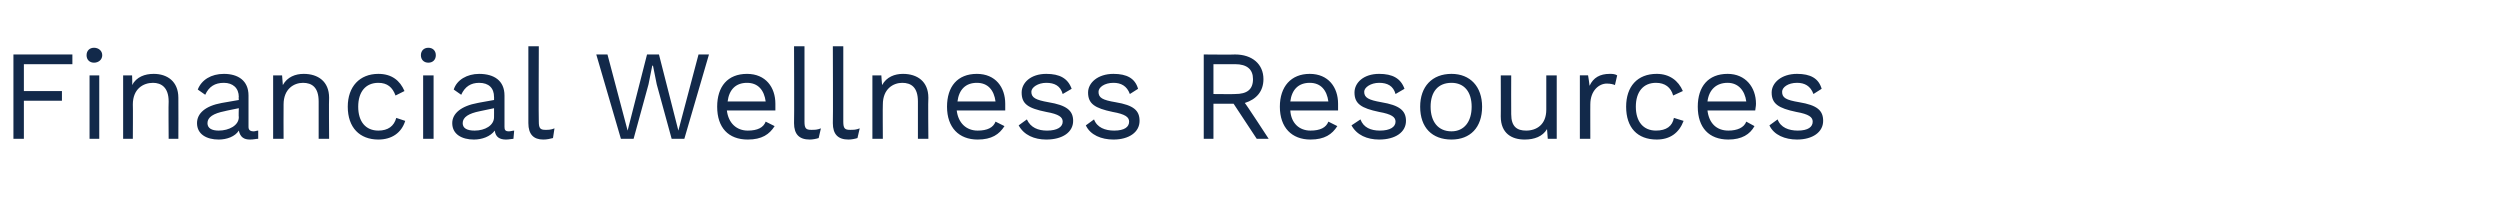 <?xml version="1.0" standalone="no"?><!DOCTYPE svg PUBLIC "-//W3C//DTD SVG 1.1//EN" "http://www.w3.org/Graphics/SVG/1.1/DTD/svg11.dtd"><svg xmlns="http://www.w3.org/2000/svg" version="1.1" width="335px" height="29.1px" viewBox="0 -1 335 29.1" style="top:-1px"><desc>Financial Wellness Resources</desc><defs/><g id="Polygon13706"><path d="m3.2 7.6l0 3.6l5.1 0l0 1.3l-5.1 0l0 5.1l-1.4 0l0-11.3l7.9 0l0 1.3l-6.5 0zm8.4-1.2c0-.6.4-1 1-1c.6 0 1.1.4 1.1 1c0 .6-.5 1-1.1 1c-.6 0-1-.4-1-1zm1.7 11.2l-1.3 0l0-8.5l1.3 0l0 8.5zm10.6-5.5c.02.02 0 5.5 0 5.5l-1.3 0c0 0-.04-5 0-5c0-1.9-1-2.5-2.1-2.5c-1.3 0-2.7.8-2.7 2.9c.03.04 0 4.6 0 4.6l-1.3 0l0-8.5l1.2 0c0 0 .05 1.29 0 1.3c.6-1.1 1.7-1.5 2.9-1.5c1.8 0 3.3 1 3.3 3.2zm10.7 4.4c0 0 0 1.1 0 1.1c-.3 0-.6.1-1.1.1c-.8 0-1.3-.3-1.5-1.2c-.5.8-1.6 1.2-2.7 1.2c-1.6 0-2.9-.7-2.9-2.2c0-1.3 1.1-2.3 3.3-2.7c0 0 2.3-.4 2.3-.4c0 0-.04-.45 0-.4c0-1.2-.8-1.9-2-1.9c-1.2 0-2 .5-2.5 1.6c0 0-1-.7-1-.7c.5-1.3 1.8-2.1 3.5-2.1c1.9 0 3.3.9 3.3 2.9c0 0 0 4.2 0 4.2c0 .4.2.6.7.6c.2 0 .4-.1.6-.1zm-2.6-1.8c-.04.01 0-1.2 0-1.2c0 0-1.94.39-1.9.4c-1.5.3-2.3.8-2.3 1.6c0 .7.6 1 1.5 1c1.4 0 2.7-.7 2.7-1.8zm12.1-2.6c-.04.02 0 5.5 0 5.5l-1.4 0c0 0 0-5 0-5c0-1.9-.9-2.5-2.1-2.5c-1.2 0-2.6.8-2.6 2.9c-.02.04 0 4.6 0 4.6l-1.4 0l0-8.5l1.2 0c0 0 .09 1.29.1 1.3c.6-1.1 1.7-1.5 2.8-1.5c1.9 0 3.4 1 3.4 3.2zm10.1-.9c0 0-1.2.6-1.2.6c-.4-1.1-1.1-1.7-2.3-1.7c-1.7 0-2.7 1.2-2.7 3.2c0 2 1 3.2 2.7 3.2c1.3 0 2.1-.6 2.4-1.7c0 0 1.2.4 1.2.4c-.5 1.6-1.8 2.5-3.6 2.5c-2.5 0-4.1-1.6-4.1-4.4c0-2.7 1.6-4.4 4.1-4.4c1.8 0 2.9.9 3.5 2.3zm2.2-4.8c0-.6.4-1 1-1c.6 0 1 .4 1 1c0 .6-.4 1-1 1c-.6 0-1-.4-1-1zm1.7 11.2l-1.4 0l0-8.5l1.4 0l0 8.5zm10.8-1.1c0 0-.1 1.1-.1 1.1c-.2 0-.6.1-1 .1c-.8 0-1.4-.3-1.5-1.2c-.6.8-1.7 1.2-2.8 1.2c-1.6 0-2.9-.7-2.9-2.2c0-1.3 1.2-2.3 3.4-2.7c-.05 0 2.2-.4 2.2-.4c0 0 .01-.45 0-.4c0-1.2-.7-1.9-2-1.9c-1.1 0-1.9.5-2.4 1.6c0 0-1-.7-1-.7c.4-1.3 1.8-2.1 3.4-2.1c2 0 3.4.9 3.4 2.9c0 0 0 4.2 0 4.2c0 .4.1.6.6.6c.2 0 .5-.1.7-.1zm-2.7-1.8c.01.01 0-1.2 0-1.2c0 0-1.89.39-1.9.4c-1.5.3-2.3.8-2.3 1.6c0 .7.6 1 1.6 1c1.4 0 2.6-.7 2.6-1.8zm6 .6c0 .9.2 1.1.9 1.1c.4 0 .7 0 1.2-.2c0 0-.2 1.3-.2 1.3c-.4.1-.8.2-1.3.2c-1.3 0-2-.7-2-2.2c0-.05 0-10.3 0-10.3l1.4 0c0 0-.04 10.08 0 10.1zm12.7 2.3l-1.7 0l-3.3-11.3l1.5 0l2.7 10.2l2.6-10.2l1.6 0l2.6 10.2l2.7-10.2l1.4 0l-3.3 11.3l-1.7 0l-2-7.3l-.5-2.5l-.1 0l-.5 2.5l-2 7.3zm19-3.8c0 0-6.5 0-6.5 0c.2 1.7 1.3 2.7 2.8 2.7c1.3 0 2.1-.4 2.4-1.2c0 0 1.2.6 1.2.6c-.7 1.1-1.7 1.8-3.6 1.8c-2.6 0-4.1-1.6-4.1-4.4c0-2.7 1.4-4.4 4-4.4c2.5 0 3.8 1.8 3.8 4c0 .4 0 .7 0 .9zm-6.4-1.2c0 0 5.1 0 5.1 0c-.2-1.5-1-2.5-2.5-2.5c-1.5 0-2.4.9-2.6 2.5zm10.3 2.7c0 .9.2 1.1.9 1.1c.5 0 .8 0 1.3-.2c0 0-.3 1.3-.3 1.3c-.3.1-.8.2-1.2.2c-1.4 0-2.1-.7-2.1-2.2c.04-.05 0-10.3 0-10.3l1.4 0c0 0 0 10.08 0 10.1zm5.2 0c0 .9.2 1.1.9 1.1c.5 0 .8 0 1.3-.2c0 0-.3 1.3-.3 1.3c-.3.1-.8.2-1.2.2c-1.4 0-2.1-.7-2.1-2.2c.04-.05 0-10.3 0-10.3l1.4 0c0 0 0 10.08 0 10.1zm11.4-3.2c-.05.02 0 5.5 0 5.5l-1.4 0c0 0-.01-5 0-5c0-1.9-.9-2.5-2.1-2.5c-1.2 0-2.6.8-2.6 2.9c-.03.04 0 4.6 0 4.6l-1.4 0l0-8.5l1.2 0c0 0 .08 1.29.1 1.3c.6-1.1 1.7-1.5 2.8-1.5c1.9 0 3.4 1 3.4 3.2zm10.3 1.7c0 0-6.5 0-6.5 0c.2 1.7 1.3 2.7 2.8 2.7c1.3 0 2.1-.4 2.4-1.2c0 0 1.2.6 1.2.6c-.7 1.1-1.7 1.8-3.6 1.8c-2.5 0-4.1-1.6-4.1-4.4c0-2.7 1.4-4.4 4-4.4c2.5 0 3.8 1.8 3.8 4c0 .4 0 .7 0 .9zm-6.4-1.2c0 0 5.1 0 5.1 0c-.2-1.5-1-2.5-2.5-2.5c-1.5 0-2.4.9-2.6 2.5zm8.2 3.2c0 0 1.1-.8 1.1-.8c.5 1.1 1.5 1.5 2.7 1.5c1.4 0 2.1-.5 2.1-1.2c0-.6-.5-1-2.2-1.3c-2.5-.5-3.3-1.1-3.3-2.6c0-1.3 1.2-2.5 3.3-2.5c1.8 0 2.9.6 3.4 2c0 0-1.2.7-1.2.7c-.3-1.1-1.1-1.5-2.2-1.5c-1.1 0-2 .6-2 1.2c0 .8.6 1.1 2.3 1.4c2.4.4 3.3 1.1 3.3 2.5c0 1.5-1.4 2.5-3.6 2.5c-1.6 0-3-.6-3.7-1.9zm9 0c0 0 1.1-.8 1.1-.8c.4 1.1 1.5 1.5 2.7 1.5c1.4 0 2-.5 2-1.2c0-.6-.5-1-2.2-1.3c-2.4-.5-3.3-1.1-3.3-2.6c0-1.3 1.3-2.5 3.4-2.5c1.8 0 2.9.6 3.3 2c0 0-1.1.7-1.1.7c-.4-1.1-1.2-1.5-2.2-1.5c-1.2 0-2 .6-2 1.2c0 .8.5 1.1 2.3 1.4c2.4.4 3.2 1.1 3.2 2.5c0 1.5-1.4 2.5-3.5 2.5c-1.6 0-3.1-.6-3.7-1.9zm19.8-2.9l-2.7 0l0 4.7l-1.3 0l0-11.3c0 0 4.23.04 4.2 0c2.3 0 3.8 1.3 3.8 3.3c0 1.6-.9 2.7-2.5 3.2c.04-.05 3.2 4.8 3.2 4.8l-1.6 0l-3.1-4.7zm-2.7-1.3c0 0 2.91.03 2.9 0c1.6 0 2.4-.6 2.4-2c0-1.3-.8-2-2.4-2c.01.02-2.9 0-2.9 0l0 4zm16.7 2.2c0 0-6.4 0-6.4 0c.1 1.7 1.2 2.7 2.7 2.7c1.3 0 2.1-.4 2.4-1.2c0 0 1.2.6 1.2.6c-.7 1.1-1.7 1.8-3.6 1.8c-2.5 0-4.1-1.6-4.1-4.4c0-2.7 1.5-4.4 4-4.4c2.5 0 3.8 1.8 3.8 4c0 .4 0 .7 0 .9zm-6.4-1.2c0 0 5.1 0 5.1 0c-.2-1.5-1-2.5-2.5-2.5c-1.5 0-2.4.9-2.6 2.5zm8.2 3.2c0 0 1.2-.8 1.2-.8c.4 1.1 1.4 1.5 2.6 1.5c1.4 0 2.1-.5 2.1-1.2c0-.6-.5-1-2.2-1.3c-2.4-.5-3.3-1.1-3.3-2.6c0-1.3 1.2-2.5 3.3-2.5c1.8 0 2.9.6 3.4 2c0 0-1.2.7-1.2.7c-.3-1.1-1.1-1.5-2.2-1.5c-1.1 0-2 .6-2 1.2c0 .8.6 1.1 2.3 1.4c2.4.4 3.3 1.1 3.3 2.5c0 1.5-1.4 2.5-3.6 2.5c-1.6 0-3-.6-3.7-1.9zm17.5-2.5c0 2.8-1.6 4.4-4.1 4.4c-2.6 0-4.2-1.6-4.2-4.4c0-2.7 1.6-4.4 4.2-4.4c2.5 0 4.1 1.7 4.1 4.4zm-6.9 0c0 2 1 3.3 2.8 3.3c1.7 0 2.7-1.3 2.7-3.3c0-2-1-3.2-2.7-3.2c-1.8 0-2.8 1.2-2.8 3.2zm16.9-4.2l0 8.5l-1.2 0c0 0-.1-1.33-.1-1.3c-.6 1-1.7 1.4-3 1.4c-1.7 0-3.2-.8-3.2-3.1c.02.02 0-5.5 0-5.5l1.4 0c0 0-.02 5.16 0 5.2c0 1.7.8 2.2 2 2.2c1.4 0 2.7-.8 2.7-2.8c.01-.01 0-4.6 0-4.6l1.4 0zm8.1 0c0 0-.3 1.3-.3 1.3c-.2-.1-.6-.2-1.1-.2c-1 0-2.2.9-2.2 2.8c-.01-.03 0 4.6 0 4.6l-1.4 0l0-8.5l1.1 0c0 0 .22 1.36.2 1.4c.5-1.1 1.4-1.6 2.7-1.6c.3 0 .7 0 1 .2zm8.8 2.1c0 0-1.3.6-1.3.6c-.3-1.1-1.1-1.7-2.3-1.7c-1.7 0-2.7 1.2-2.7 3.2c0 2 1 3.2 2.7 3.2c1.4 0 2.2-.6 2.4-1.7c0 0 1.3.4 1.3.4c-.6 1.6-1.8 2.5-3.6 2.5c-2.6 0-4.1-1.6-4.1-4.4c0-2.7 1.5-4.4 4.1-4.4c1.7 0 2.9.9 3.5 2.3zm9.7 2.6c0 0-6.4 0-6.4 0c.2 1.7 1.2 2.7 2.8 2.7c1.2 0 2.1-.4 2.4-1.2c0 0 1.1.6 1.1.6c-.6 1.1-1.7 1.8-3.5 1.8c-2.6 0-4.1-1.6-4.1-4.4c0-2.7 1.4-4.4 4-4.4c2.4 0 3.8 1.8 3.8 4c0 .4-.1.7-.1.9zm-6.4-1.2c0 0 5.2 0 5.2 0c-.2-1.5-1.1-2.5-2.5-2.5c-1.5 0-2.5.9-2.7 2.5zm8.3 3.2c0 0 1.1-.8 1.1-.8c.4 1.1 1.5 1.5 2.7 1.5c1.4 0 2-.5 2-1.2c0-.6-.5-1-2.2-1.3c-2.4-.5-3.3-1.1-3.3-2.6c0-1.3 1.3-2.5 3.4-2.5c1.8 0 2.9.6 3.3 2c0 0-1.1.7-1.1.7c-.4-1.1-1.2-1.5-2.2-1.5c-1.2 0-2 .6-2 1.2c0 .8.5 1.1 2.3 1.4c2.4.4 3.2 1.1 3.2 2.5c0 1.5-1.4 2.5-3.5 2.5c-1.6 0-3.1-.6-3.7-1.9z" stroke="none" fill="#12294a"/></g></svg>